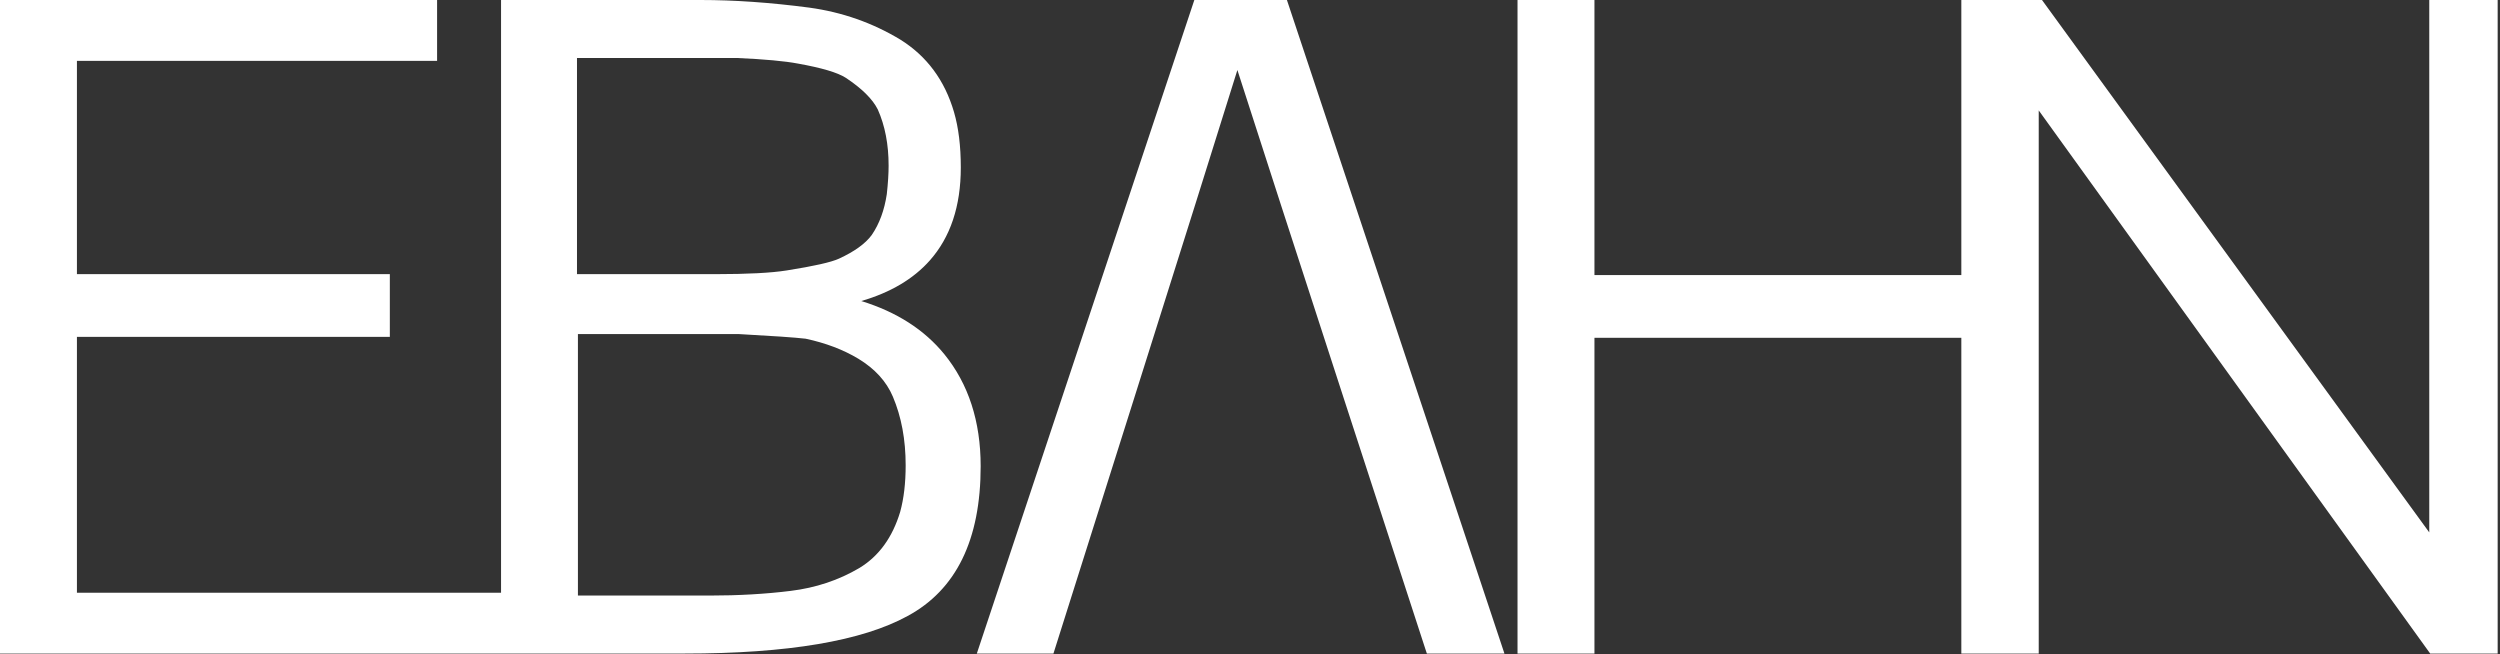 <?xml version="1.0" encoding="UTF-8" standalone="no"?>
<!DOCTYPE svg PUBLIC "-//W3C//DTD SVG 1.1//EN" "http://www.w3.org/Graphics/SVG/1.1/DTD/svg11.dtd">
<svg width="100%" height="100%" viewBox="0 0 428 112" version="1.1" xmlns="http://www.w3.org/2000/svg" xmlns:xlink="http://www.w3.org/1999/xlink" xml:space="preserve" xmlns:serif="http://www.serif.com/" style="fill-rule:evenodd;clip-rule:evenodd;stroke-linejoin:round;stroke-miterlimit:2;">
    <rect x="0" y="0" width="428" height="112" fill="#333333" stroke="none"/>
    <g transform="matrix(1,0,0,1,-2083,-411)">
        <g transform="matrix(1,0,0,1,78,0)">
            <g id="LOGO-TYPO" serif:id="LOGO TYPO" transform="matrix(1,0,0,1,-78,0)">
                <path fill="#fff" d="M2083,522.891L2083,411L2157.83,411L2157.83,421.416L2096.17,421.416L2096.17,457.934L2149.74,457.934L2149.74,468.674L2096.17,468.674L2096.17,512.475L2168.78,512.475L2168.78,411C2168.78,411 2202.95,411 2202.95,411C2208.71,411 2214.91,411.434 2221.54,412.304C2227.18,413.078 2232.38,414.904 2237.15,417.788C2241.67,420.616 2244.73,424.74 2246.32,430.17C2247.1,432.838 2247.49,436.006 2247.49,439.675C2247.49,446.322 2245.7,451.621 2242.18,455.592C2239.38,458.747 2235.48,461.073 2230.45,462.537C2236.53,464.411 2241.26,467.46 2244.68,471.655C2248.8,476.733 2250.89,483.117 2250.89,490.817C2250.89,503.462 2246.67,511.983 2238.39,516.455C2230.63,520.718 2217.91,522.891 2200.2,522.891L2083,522.891ZM2294.84,422.986C2289.47,440.355 2263.57,522.192 2263.57,522.192L2263.35,522.891L2250.23,522.891L2287.47,411L2303.32,411L2340.56,522.891L2327.28,522.891L2327.05,522.201C2327.05,522.201 2300.62,441.091 2294.84,422.986ZM2418.78,468.836L2355.97,468.836L2355.97,522.891L2342.8,522.891L2342.8,411L2355.97,411L2355.97,458.096L2418.78,458.096L2418.78,411L2432.59,411L2498.89,502.146L2498.89,411L2510.6,411L2510.6,522.891L2499.05,522.891L2432.03,429.904L2432.03,522.891L2418.78,522.891L2418.78,468.836ZM2209.4,468.188L2181.94,468.188L2181.94,512.961L2204.41,512.961C2209.44,512.961 2214.09,512.694 2218.37,512.159C2222.65,511.636 2226.57,510.332 2230.11,508.25C2233.47,506.217 2235.79,503.003 2237.11,498.633C2237.74,496.338 2238.05,493.679 2238.05,490.655C2238.05,486.27 2237.32,482.353 2235.86,478.907C2234.75,476.285 2232.77,474.127 2229.95,472.415C2227.36,470.857 2224.34,469.716 2220.92,468.985C2219.08,468.772 2215.24,468.507 2209.4,468.188ZM2209.24,420.93L2181.78,420.93L2181.78,457.934L2205.54,457.934C2210.97,457.934 2215.02,457.725 2217.69,457.299C2222.3,456.566 2225.29,455.904 2226.65,455.275C2229.26,454.071 2231.13,452.738 2232.24,451.234C2233.56,449.307 2234.41,446.973 2234.82,444.239C2235.03,442.347 2235.13,440.718 2235.13,439.351C2235.13,435.738 2234.52,432.535 2233.28,429.746C2232.37,427.931 2230.53,426.138 2227.82,424.332C2226.38,423.403 2223.63,422.608 2219.6,421.884C2217.37,421.459 2213.91,421.143 2209.24,420.93Z" style="fill-rule:nonzero;"/>
            </g>
        </g>
    </g>
</svg>
